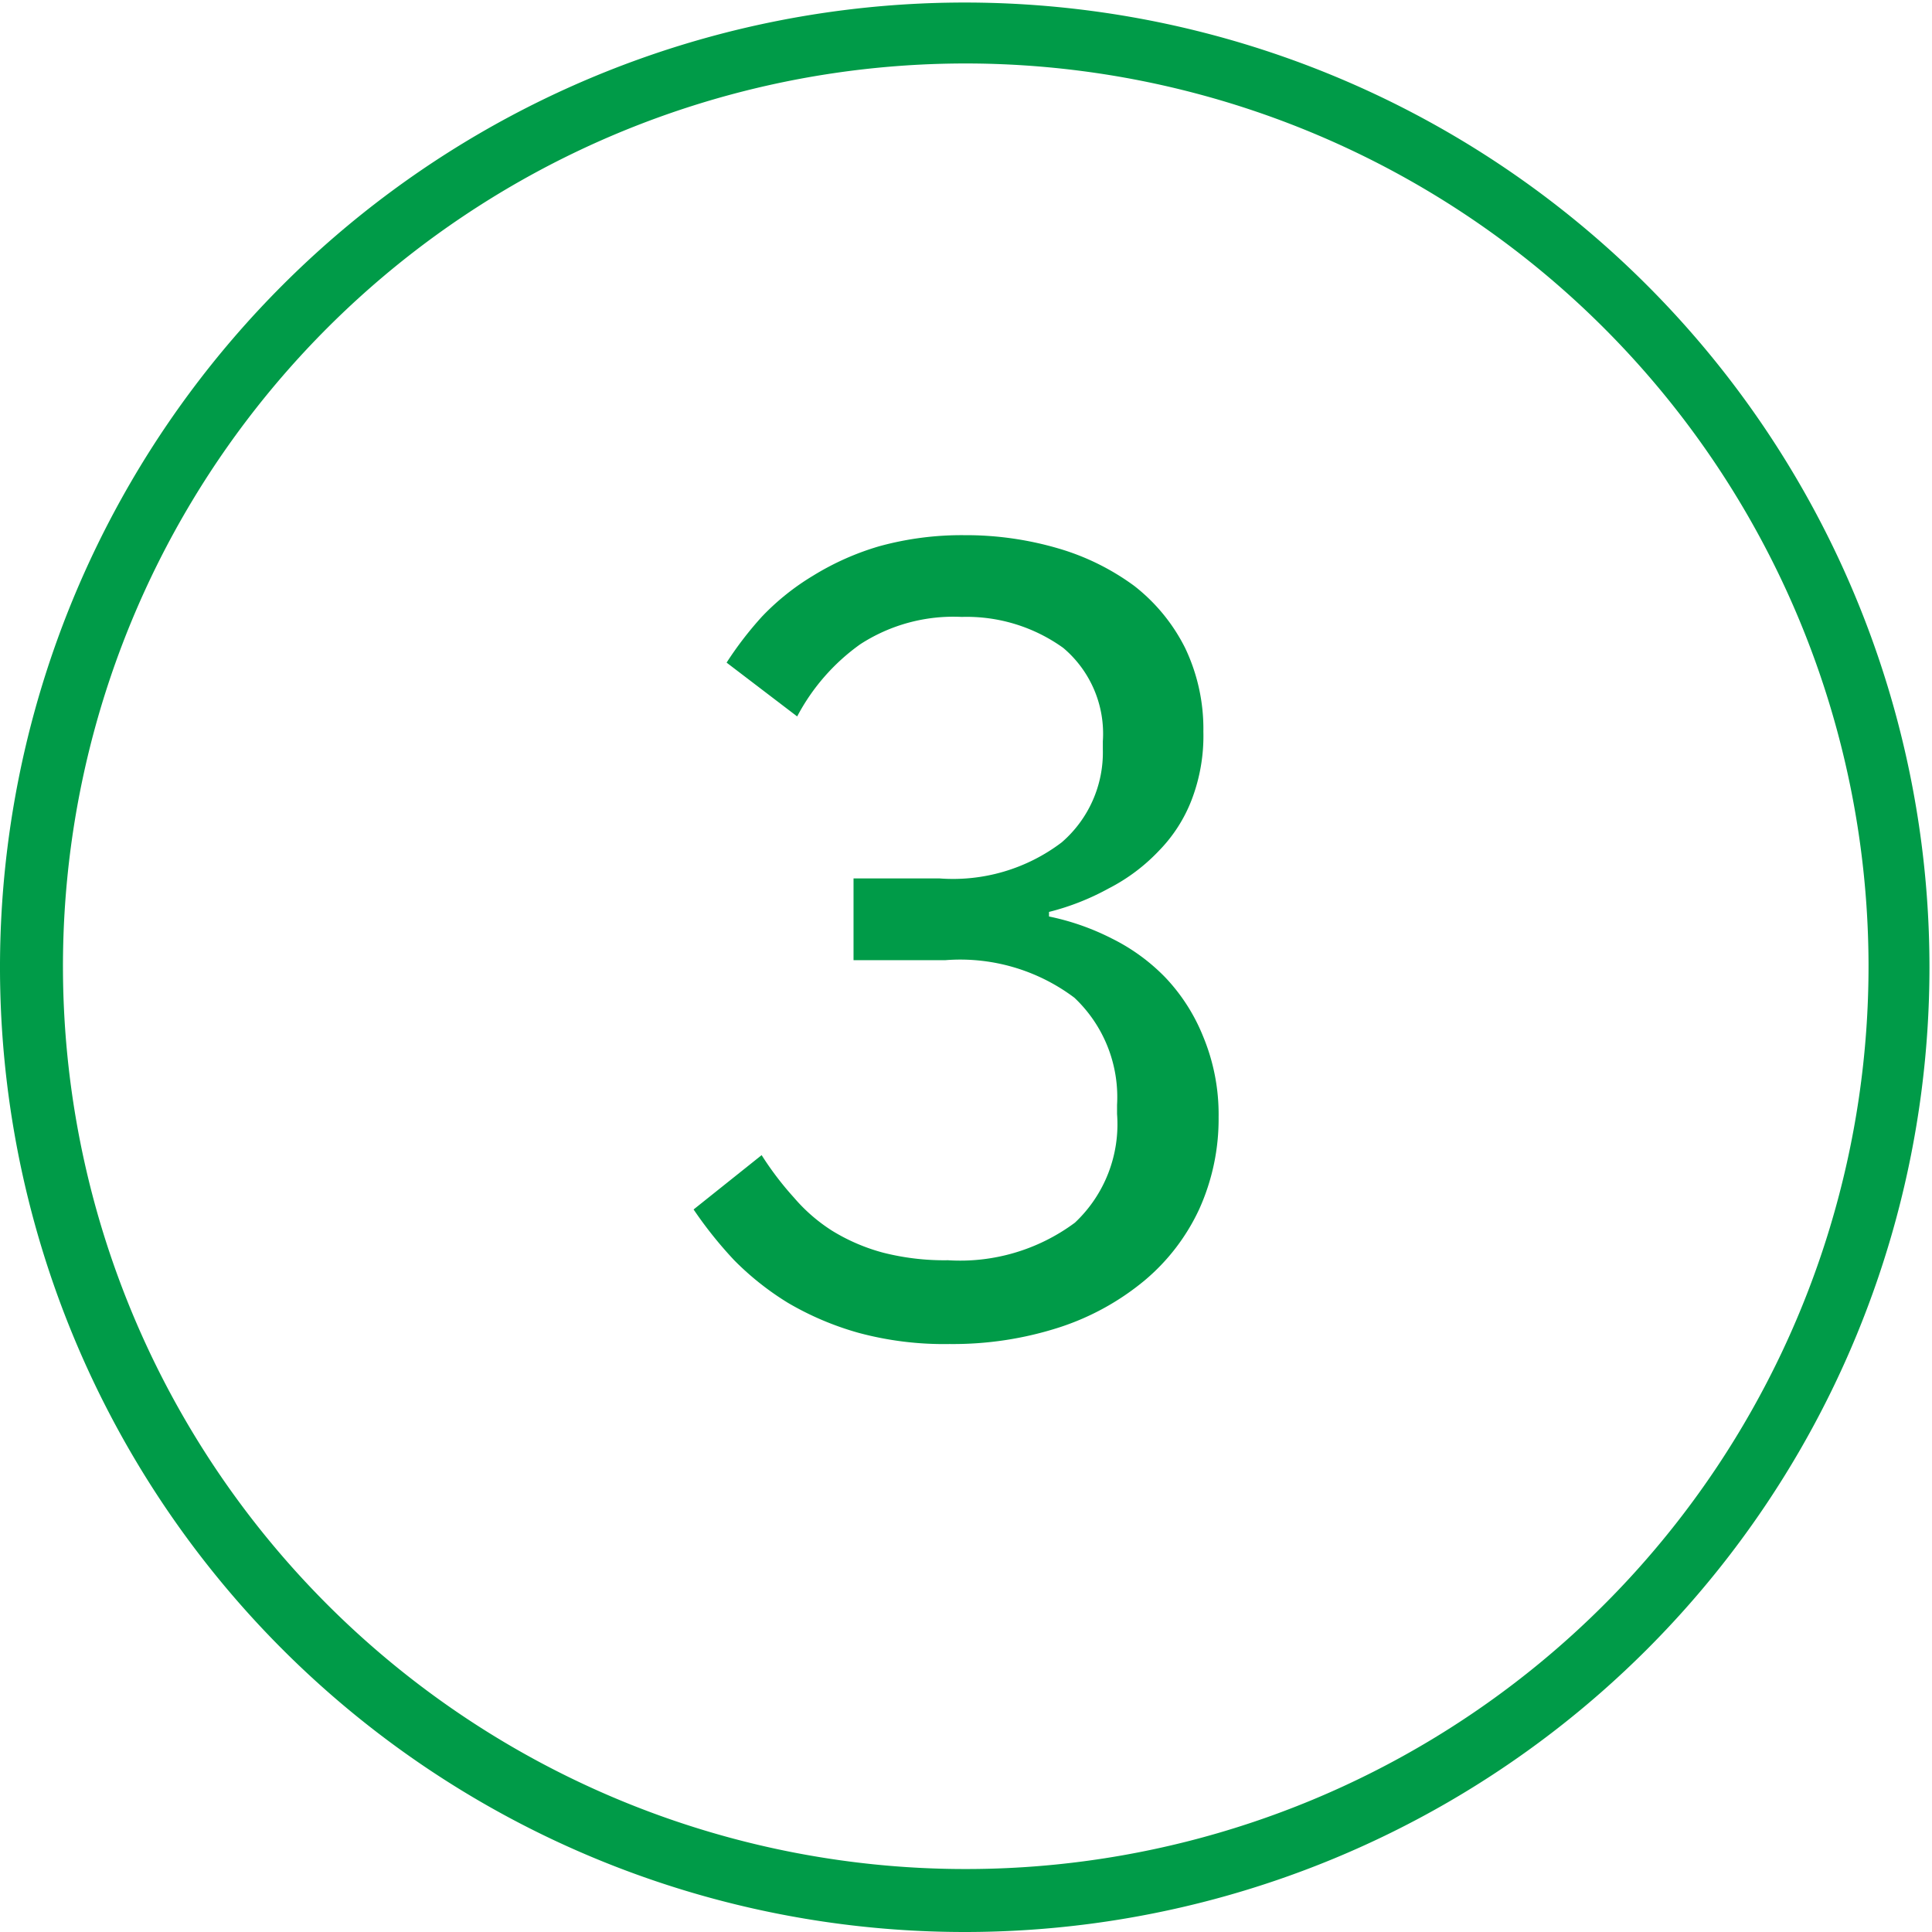 <?xml version="1.0" encoding="UTF-8"?> <svg xmlns="http://www.w3.org/2000/svg" viewBox="0 0 38.05 38.05"> <defs> <style>.cls-1{fill:#009b48;}</style> </defs> <title>bl-6-3_1</title> <g id="Слой_2" data-name="Слой 2"> <g id="Слой_1-2" data-name="Слой 1"> <path class="cls-1" d="M19,38.05a19,19,0,1,1,19-19A19,19,0,0,1,19,38.05Zm0-36.8A17.78,17.78,0,1,0,36.8,19,17.79,17.79,0,0,0,19,1.25Z"></path> <path class="cls-1" d="M18.5,17.3a3.54,3.54,0,0,0,2.41-.71,2.34,2.34,0,0,0,.81-1.83V14.6a2.21,2.21,0,0,0-.78-1.84,3.26,3.26,0,0,0-2-.61,3.37,3.37,0,0,0-2,.54,4.08,4.08,0,0,0-1.24,1.42l-1.39-1.06a6.93,6.93,0,0,1,.7-.91,4.82,4.82,0,0,1,1-.8,5.34,5.34,0,0,1,1.3-.58,6.11,6.11,0,0,1,1.68-.22,6.46,6.46,0,0,1,1.85.26,4.78,4.78,0,0,1,1.5.74,3.58,3.58,0,0,1,1,1.22,3.7,3.7,0,0,1,.36,1.65,3.52,3.52,0,0,1-.23,1.34,2.94,2.94,0,0,1-.64,1,3.66,3.66,0,0,1-1,.75,4.91,4.91,0,0,1-1.17.46v.09a4.86,4.86,0,0,1,1.23.43,3.84,3.84,0,0,1,1.06.77,3.67,3.67,0,0,1,.74,1.15A4,4,0,0,1,24,22a4.31,4.31,0,0,1-.38,1.81,4.06,4.06,0,0,1-1.08,1.41,5.08,5.08,0,0,1-1.67.92,6.81,6.81,0,0,1-2.17.33,6.45,6.45,0,0,1-1.79-.22,5.87,5.87,0,0,1-1.39-.59,5.6,5.6,0,0,1-1.06-.84,8.07,8.07,0,0,1-.8-1L15,22.75a6.18,6.18,0,0,0,.64.84,3.34,3.34,0,0,0,.75.65,3.78,3.78,0,0,0,1,.43,4.89,4.89,0,0,0,1.28.15,3.79,3.79,0,0,0,2.5-.74A2.66,2.66,0,0,0,22,21.94v-.18a2.69,2.69,0,0,0-.84-2.11,3.74,3.74,0,0,0-2.54-.74H16.81V17.3Z"></path> </g> </g> </svg> 